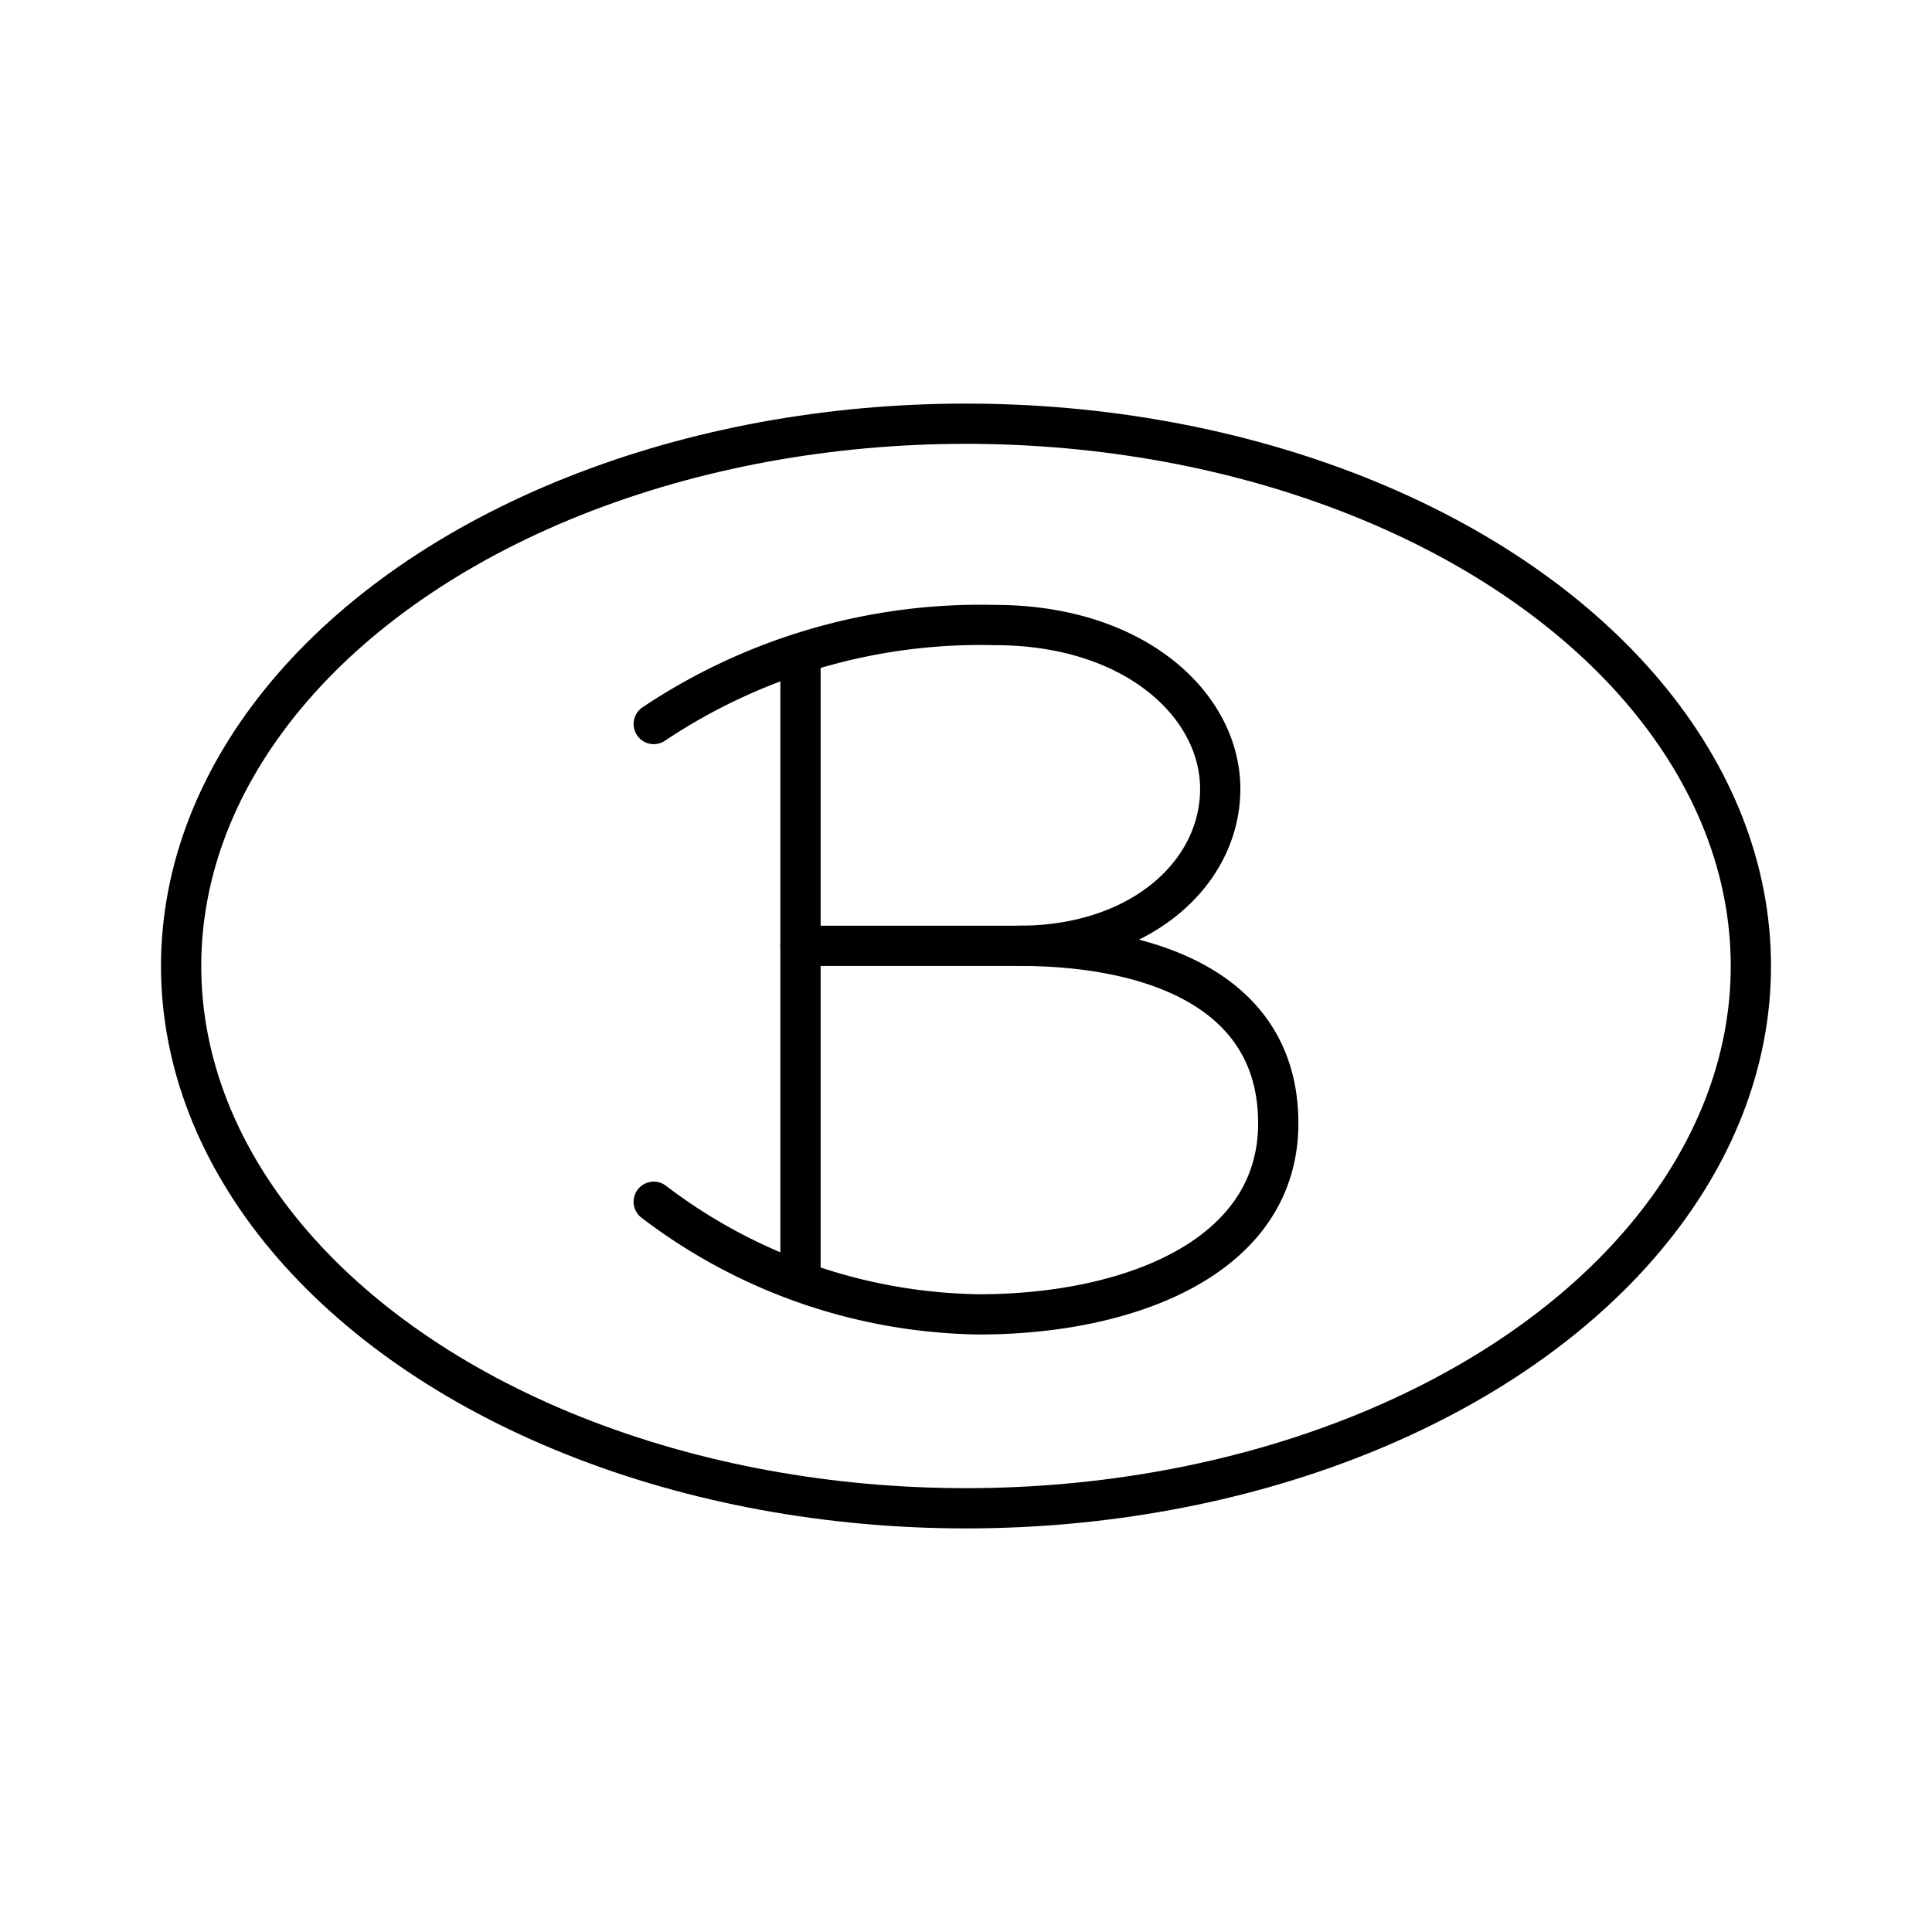 <?xml version="1.0" encoding="UTF-8"?>

<svg width="800px" height="800px" viewBox="0 0 48 48" xmlns="http://www.w3.org/2000/svg">
    <defs>
        <style>.a{fill:none;stroke:#000000;stroke-linecap:round;stroke-linejoin:round;}</style>
    </defs>
    <ellipse class="a" cx="24" cy="24" rx="19.5" ry="13.473"/>
    <line class="a" x1="19.888" x2="19.888" y1="16.546" y2="31.722"/>
    <path class="a" d="m16.242 17.988a14.602 14.602 0 0 1 8.478-2.459c3.476 0 5.596 1.992 5.596 4.07s-1.95 3.9-5.002 3.9h-5.426"/>
    <path class="a" d="m16.242 29.857a13.628 13.628 0 0 0 8.083 2.798c3.702 0 7.433-1.399 7.433-4.748s-3.222-4.409-6.444-4.409"/>
</svg>